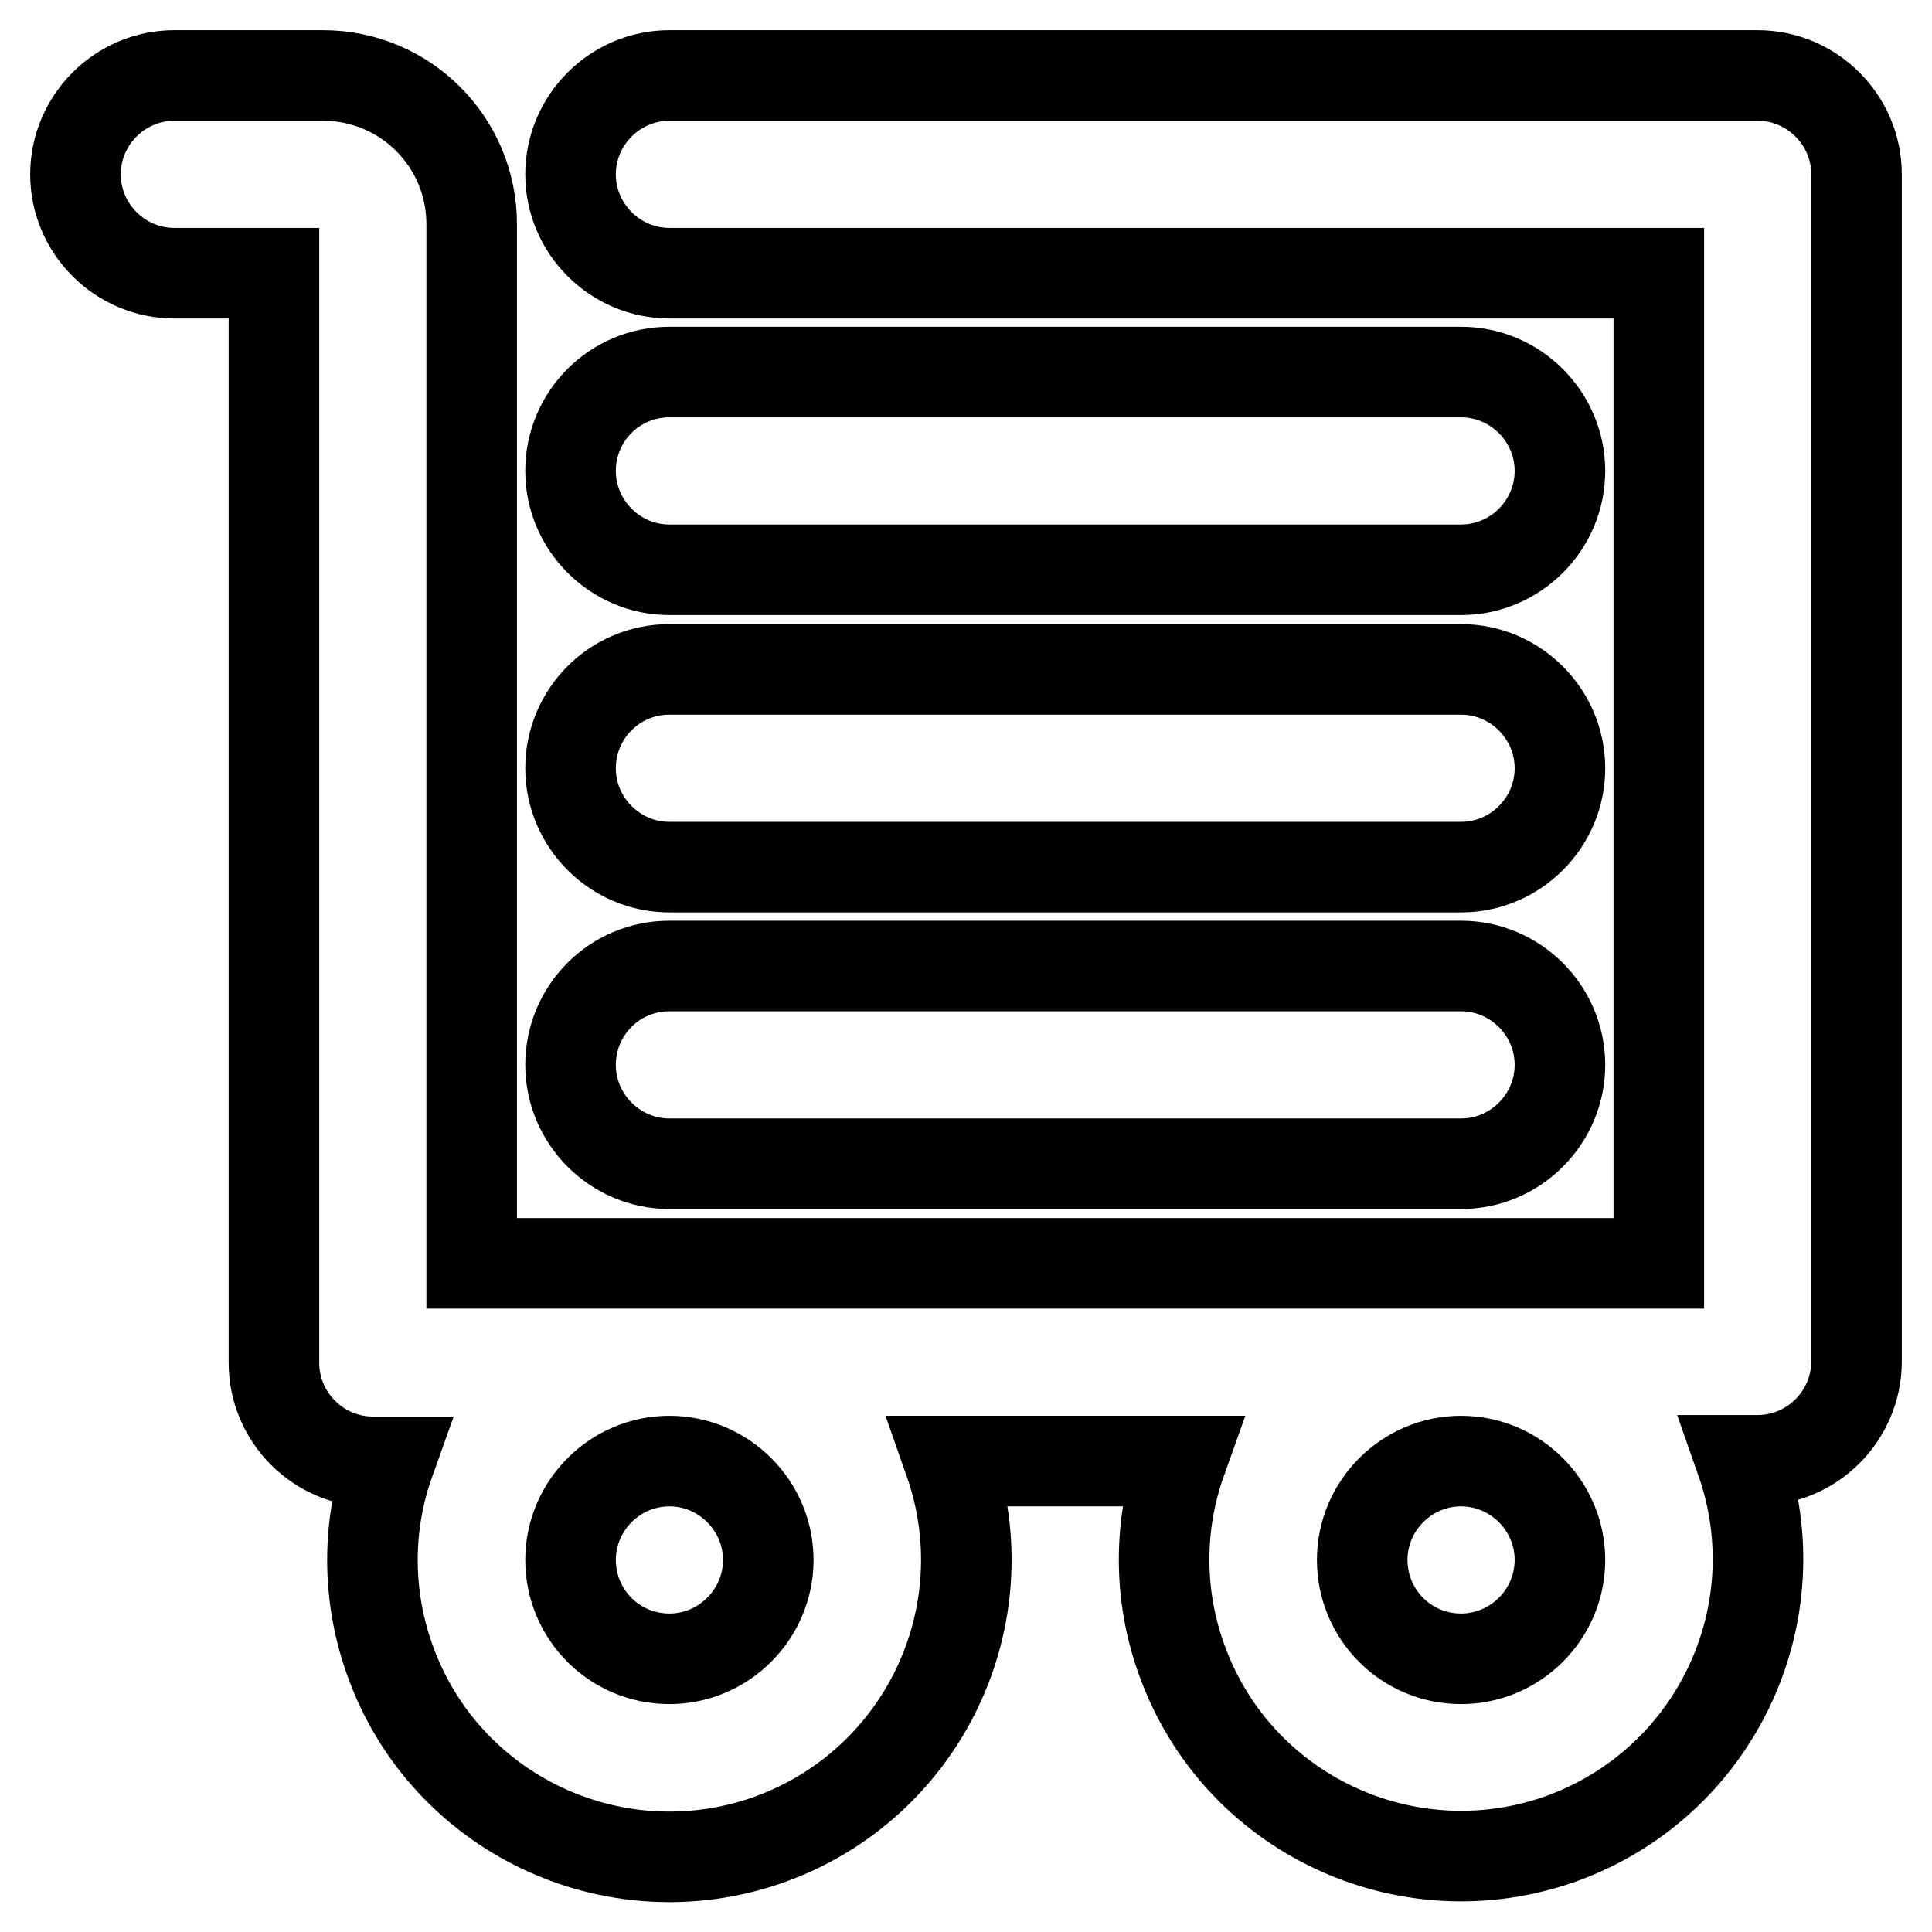 <?xml version="1.0" encoding="utf-8"?>
<!-- Svg Vector Icons : http://www.onlinewebfonts.com/icon -->
<!DOCTYPE svg PUBLIC "-//W3C//DTD SVG 1.1//EN" "http://www.w3.org/Graphics/SVG/1.1/DTD/svg11.dtd">
<svg version="1.1" xmlns="http://www.w3.org/2000/svg" xmlns:xlink="http://www.w3.org/1999/xlink" x="0px" y="0px" viewBox="0 0 256 256" enable-background="new 0 0 256 256" xml:space="preserve">
<g> <path stroke-width="12" fill-opacity="0" stroke="#000000"  d="M156.5,193.6h-30.7c7.2,20.5-3.5,42.9-24,50.2c-20.5,7.2-43-3.5-50.2-24c-3-8.5-3-17.7,0-26.1h-2.2 c-7.2,0-13.1-5.9-13.1-13.1c0,0,0,0,0,0V36.2H23.1c-7.2,0-13.1-5.9-13.1-13.1C10,15.9,15.9,10,23.1,10h19.7 c10.9,0,19.7,8.8,19.7,19.7v137.7h157.3V36.2H88.7c-7.2,0-13.1-5.9-13.1-13.1c0-7.2,5.9-13.1,13.1-13.1h144.2 c7.2,0,13.1,5.9,13.1,13.1c0,0,0,0,0,0v157.3c0,7.2-5.9,13.1-13.1,13.1h-2.2c7.2,20.5-3.5,42.9-24,50.2c-20.5,7.2-43-3.5-50.2-24 C153.5,211.3,153.5,202,156.5,193.6L156.5,193.6z M193.6,219.8c7.2,0,13.1-5.9,13.1-13.1s-5.9-13.1-13.1-13.1s-13.1,5.9-13.1,13.1 S186.3,219.8,193.6,219.8z M88.7,219.8c7.2,0,13.1-5.9,13.1-13.1s-5.9-13.1-13.1-13.1s-13.1,5.9-13.1,13.1S81.4,219.8,88.7,219.8z  M88.7,49.3h104.9c7.2,0,13.1,5.9,13.1,13.1s-5.9,13.1-13.1,13.1H88.7c-7.2,0-13.1-5.9-13.1-13.1S81.4,49.3,88.7,49.3z M88.7,88.7 h104.9c7.2,0,13.1,5.9,13.1,13.1c0,7.2-5.9,13.1-13.1,13.1H88.7c-7.2,0-13.1-5.9-13.1-13.1C75.6,94.6,81.4,88.7,88.7,88.7z  M88.7,128h104.9c7.2,0,13.1,5.9,13.1,13.1c0,7.2-5.9,13.1-13.1,13.1H88.7c-7.2,0-13.1-5.9-13.1-13.1C75.6,133.9,81.4,128,88.7,128 z"/></g>
</svg>